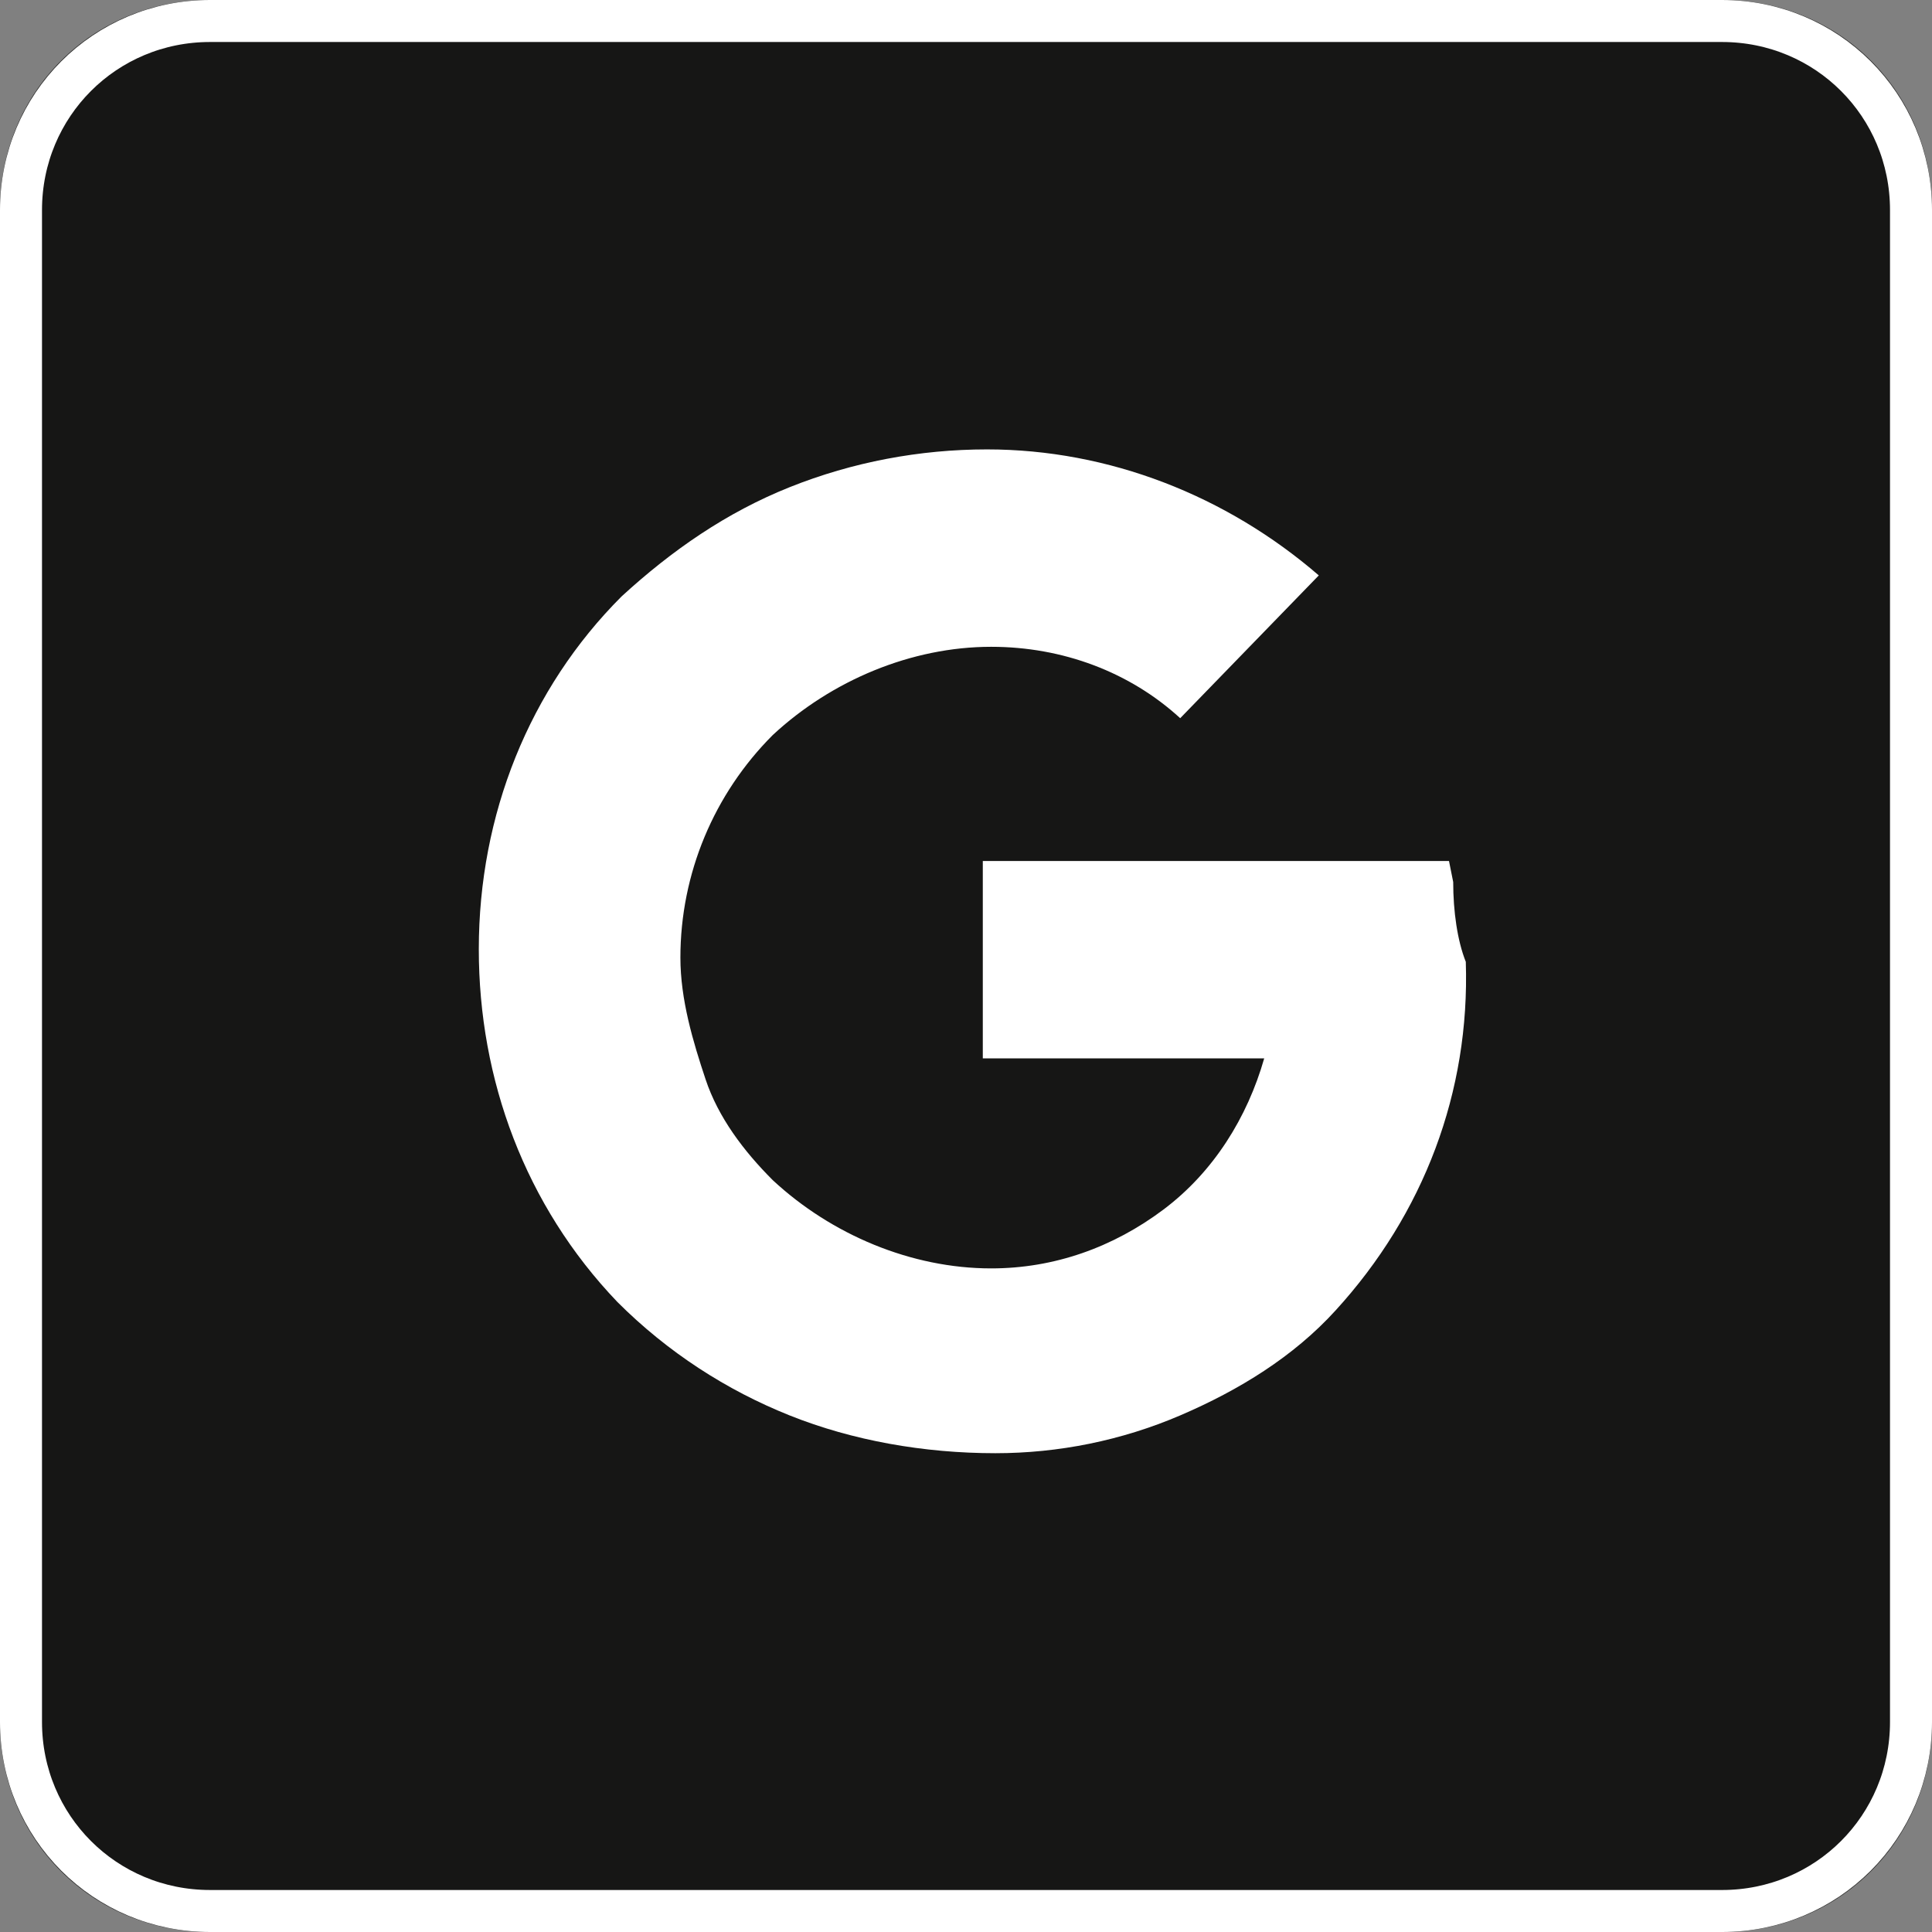 <?xml version="1.0" encoding="utf-8"?>
<!-- Generator: Adobe Illustrator 27.6.1, SVG Export Plug-In . SVG Version: 6.00 Build 0)  -->
<svg version="1.1" id="Calque_1" xmlns="http://www.w3.org/2000/svg" xmlns:xlink="http://www.w3.org/1999/xlink" x="0px" y="0px"
	 viewBox="0 0 46 46" style="enable-background:new 0 0 46 46;" xml:space="preserve">
<rect x="0" y="0" width="46" height="46" fill="#808080" stroke="none"/>
<style type="text/css">
	.st0{fill:#161615;}
	.st1{fill:none;stroke:#FFFFFF;}
	.st2{fill:#FFFFFF;}
</style>
<g id="Groupe_3" transform="translate(-1680 -55)">
	<g id="Rectangle_13" transform="translate(1680 55)">
		<path class="st0" d="M5,0h36c2.8,0,5,2.2,5,5v36c0,2.8-2.2,5-5,5H5c-2.8,0-5-2.2-5-5V5C0,2.2,2.2,0,5,0z"/>
		<path class="st1" d="M5,0.5h36c2.5,0,4.5,2,4.5,4.5v36c0,2.5-2,4.5-4.5,4.5H5c-2.5,0-4.5-2-4.5-4.5V5C0.5,2.5,2.5,0.5,5,0.5z"/>
	</g>
	<path class="st2" d="M1714.6,76l-0.1-0.5h-11.1v4.7h6.7c-0.4,1.4-1.2,2.7-2.4,3.6c-1.2,0.9-2.6,1.4-4.1,1.4c-1.9,0-3.8-0.8-5.2-2.1
		c-0.7-0.7-1.3-1.5-1.6-2.4s-0.6-1.9-0.6-2.9c0-2,0.8-3.9,2.2-5.3c1.4-1.3,3.3-2.1,5.2-2.1c1.7,0,3.3,0.6,4.5,1.7l3.3-3.4
		c-2.2-1.9-5-3-7.9-3c-1.6,0-3.2,0.3-4.7,0.9c-1.5,0.6-2.8,1.5-4,2.6c-2.2,2.2-3.4,5.2-3.4,8.4c0,3.1,1.1,6.1,3.3,8.4
		c1.2,1.2,2.6,2.1,4.1,2.7c1.5,0.6,3.2,0.9,4.9,0.9c1.5,0,3-0.3,4.4-0.9c1.4-0.6,2.7-1.4,3.7-2.5c2.1-2.3,3.2-5.2,3.1-8.3
		C1714.7,77.4,1714.6,76.7,1714.6,76z"/>
</g>
</svg>
